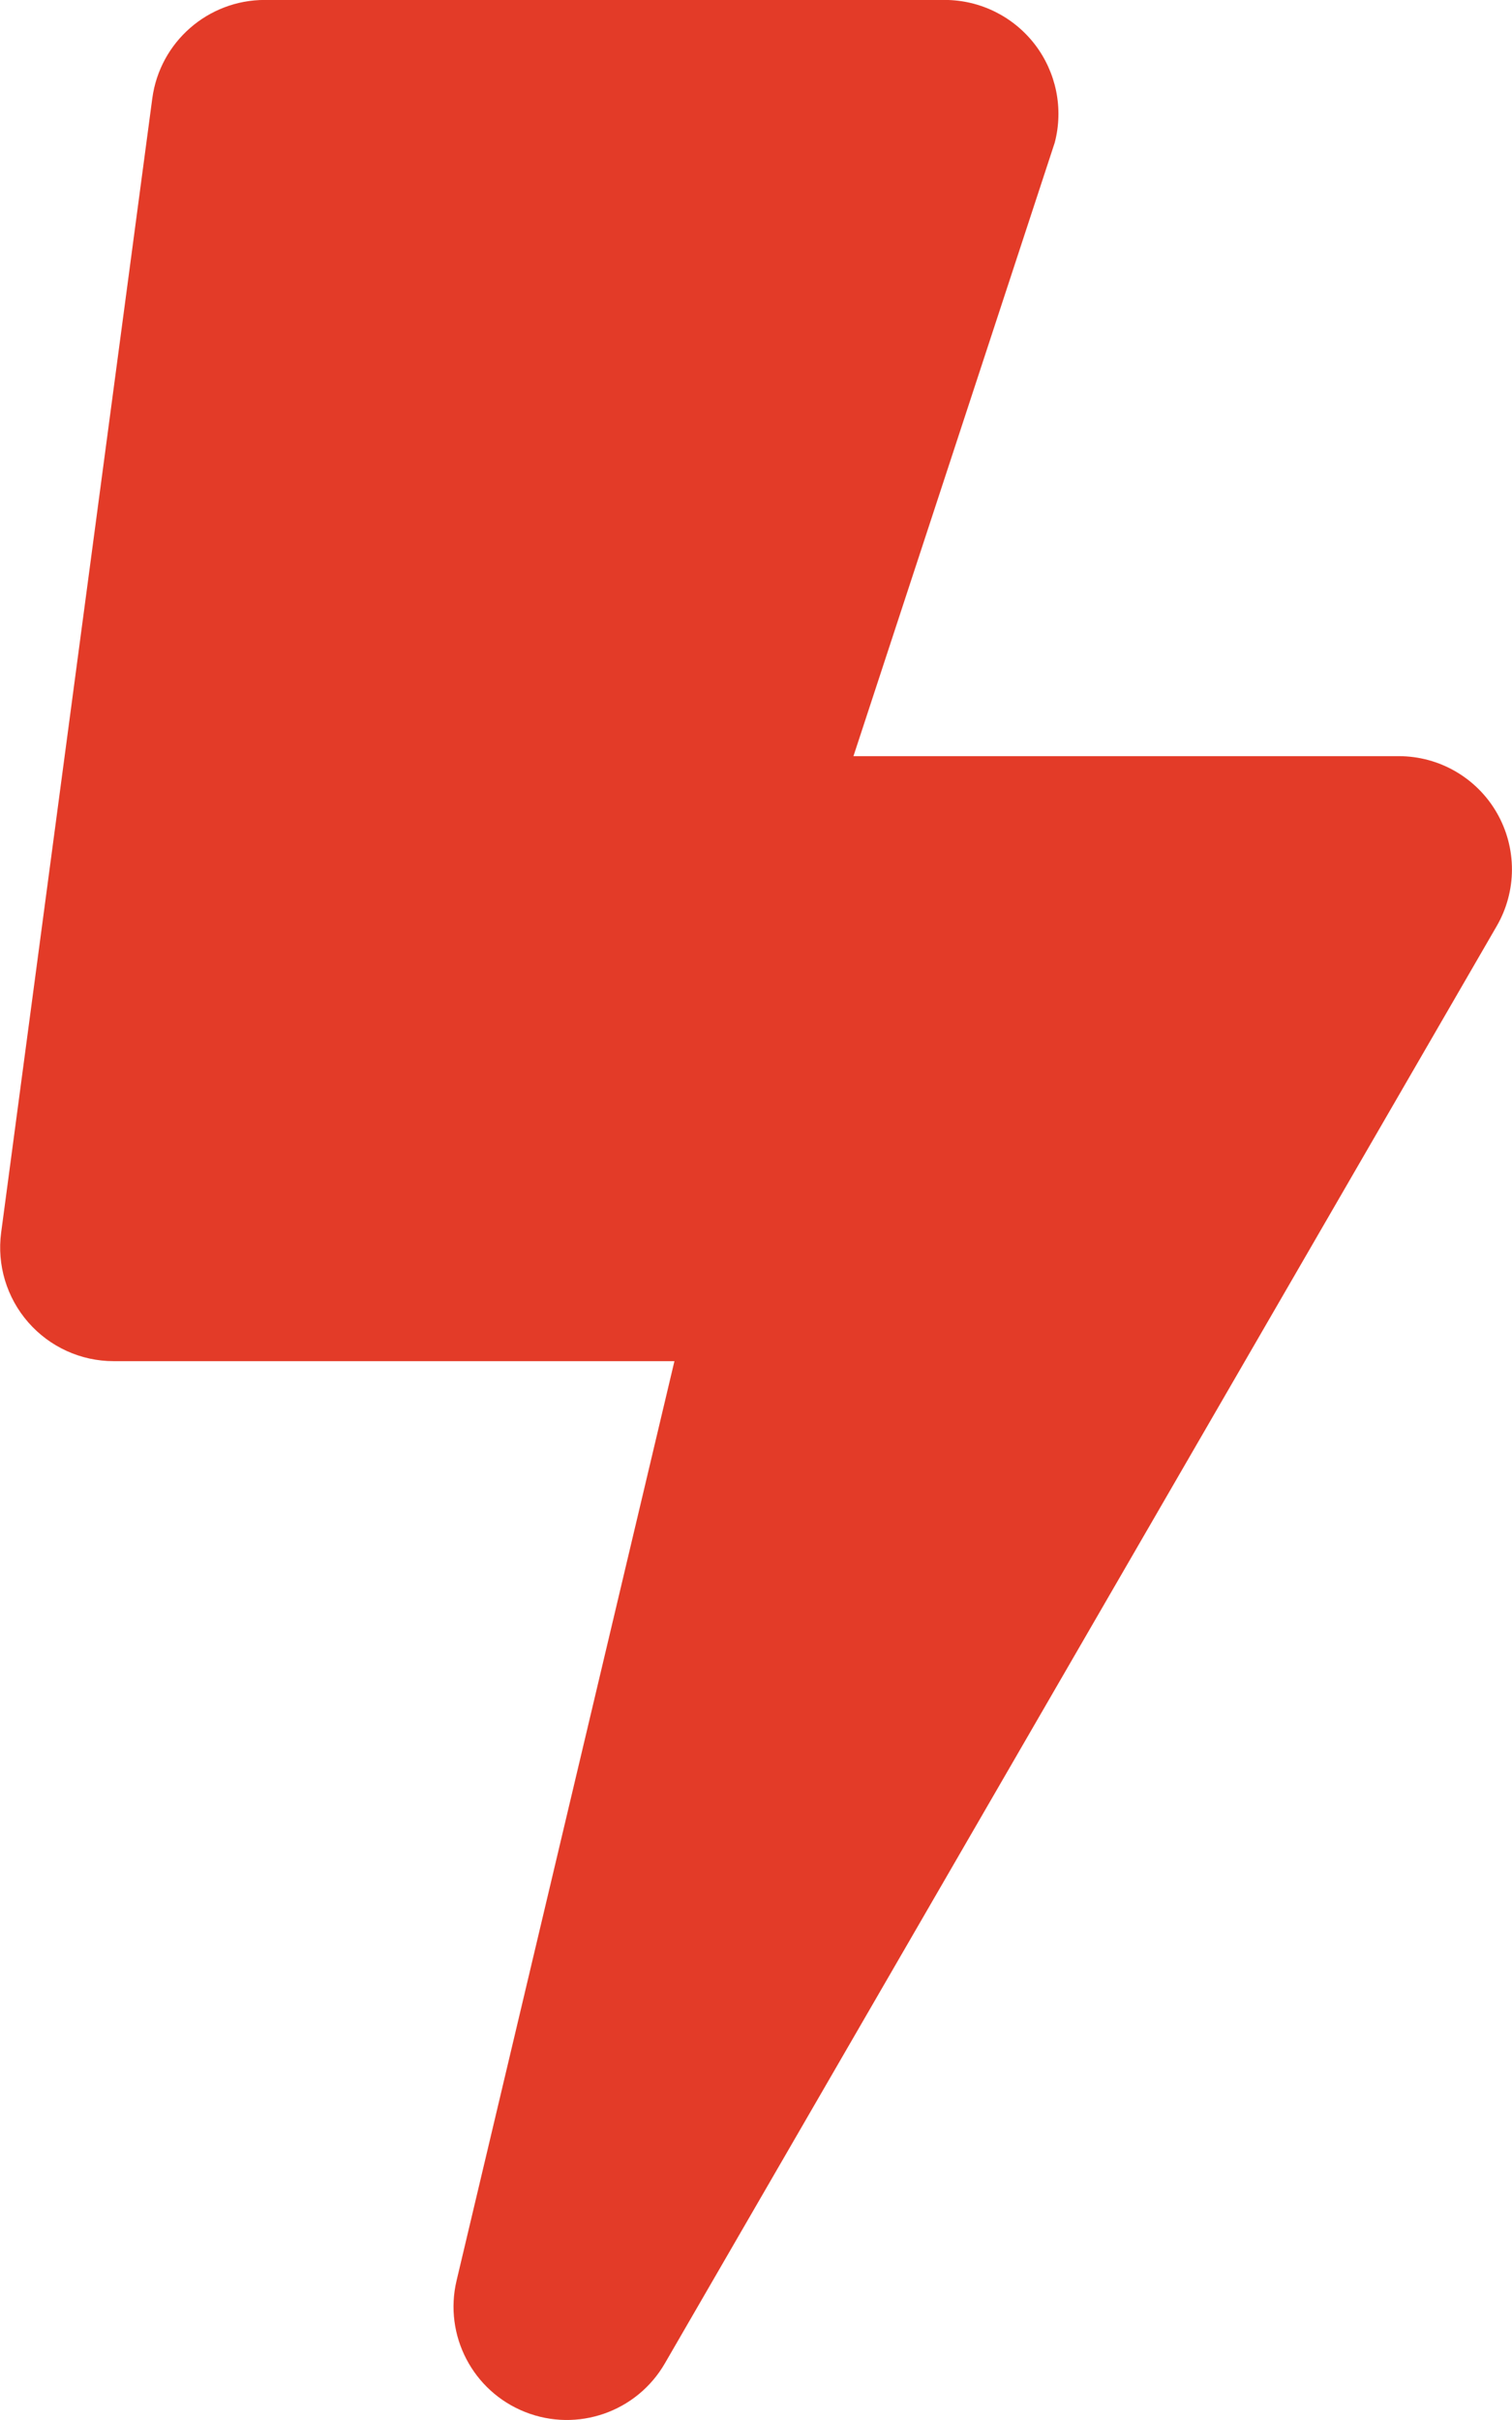 <svg xmlns="http://www.w3.org/2000/svg" xmlns:xlink="http://www.w3.org/1999/xlink" width="28.125" height="44.999" viewBox="0,0,160,256"><g fill="#e33b28" fill-rule="nonzero" stroke="none" stroke-width="1" stroke-linecap="butt" stroke-linejoin="miter" stroke-miterlimit="10" stroke-dasharray="" stroke-dashoffset="0" font-family="none" font-weight="none" font-size="none" text-anchor="none" style="mix-blend-mode: normal"><g transform="translate(0.005,-0.006) scale(5.689,5.689)"><path transform="translate(0.001,0)" d="M26.015,14.062h-10.142l3.744,-11.408c0.166,-0.633 0.029,-1.307 -0.369,-1.826c-0.399,-0.519 -1.015,-0.825 -1.669,-0.828h-12.656c-1.056,0 -1.95,0.781 -2.092,1.828l-2.812,21.094c-0.08,0.603 0.104,1.211 0.505,1.669c0.401,0.458 0.979,0.721 1.587,0.721h10.432l-4.052,17.095c-0.242,1.018 0.3,2.059 1.273,2.445c0.973,0.386 2.081,-0 2.603,-0.907l15.469,-26.719c0.379,-0.651 0.381,-1.455 0.006,-2.108c-0.375,-0.653 -1.071,-1.056 -1.825,-1.056z" id="Icon_awesome-bolt"></path></g></g></svg>